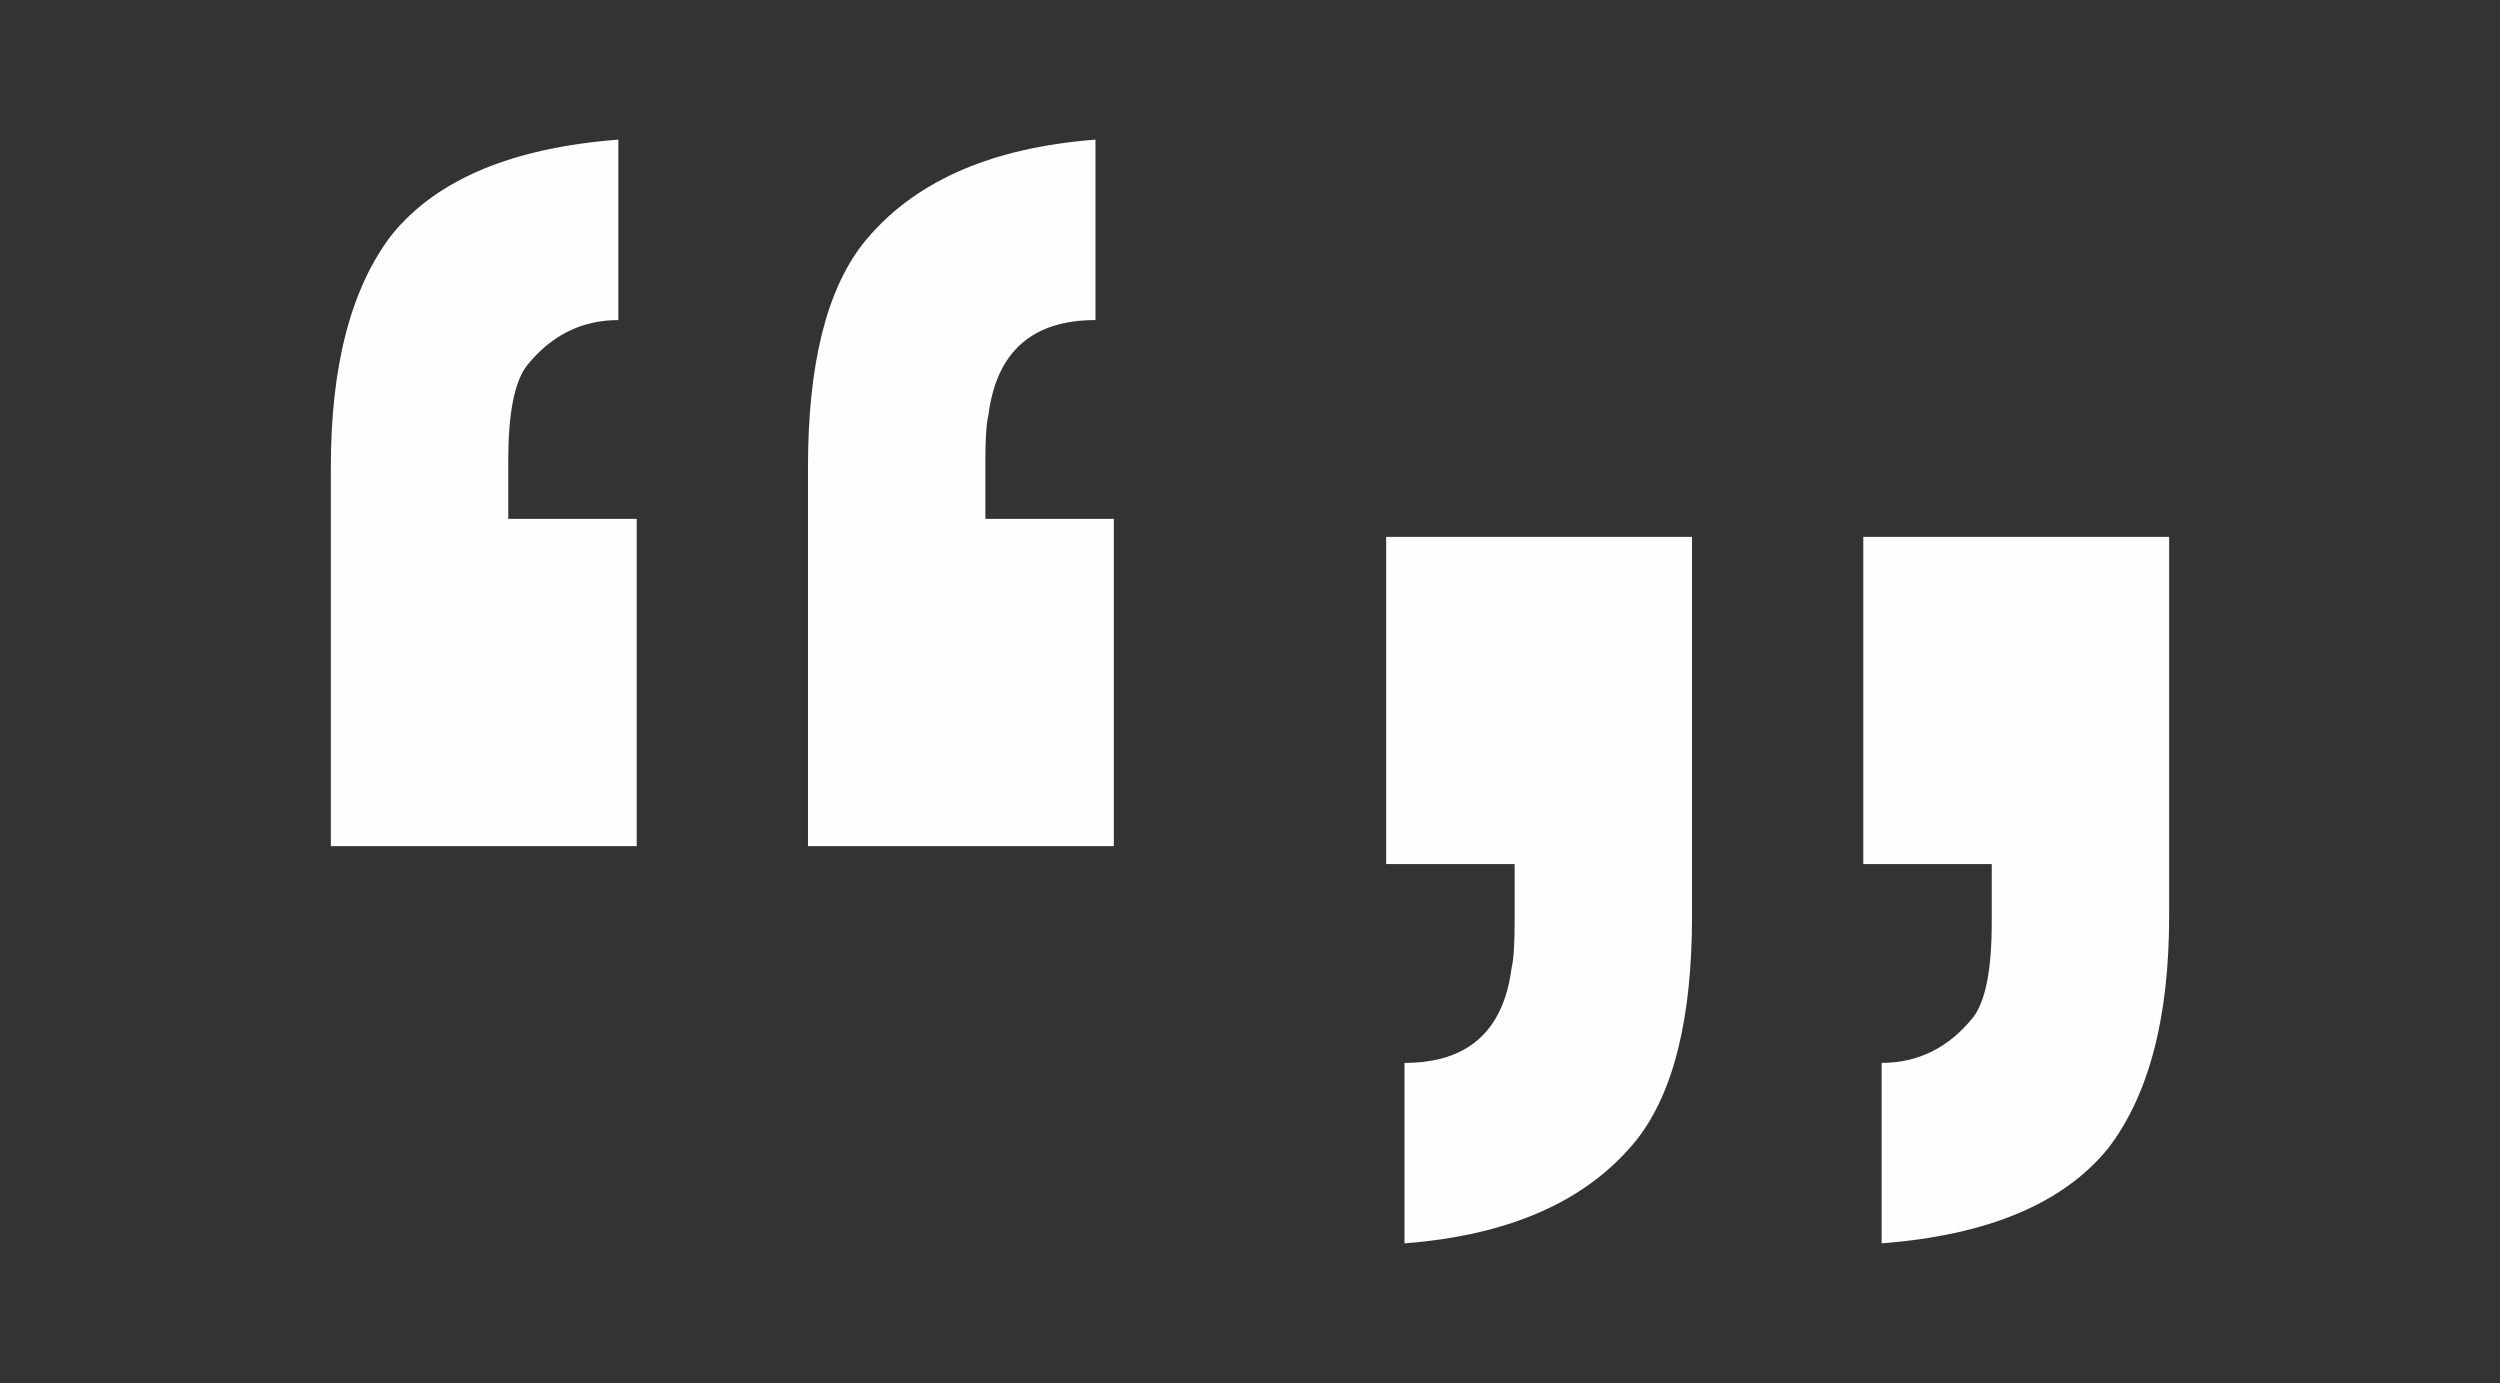 <svg width="94" height="52" viewBox="0 0 94 52" fill="none" xmlns="http://www.w3.org/2000/svg">
<rect x="0" y="0" width="94" height="52" fill="#333333" stroke="none"/>
<g clip-path="url(#clip0_1442_4478)">
<path d="M23.94 31.815H12.44V17.555C12.44 13.722 13.207 10.808 14.74 8.815C16.427 6.745 19.263 5.557 23.25 5.25V12.035C21.87 12.035 20.72 12.61 19.8 13.76C19.34 14.373 19.11 15.562 19.11 17.325V19.51H23.94V31.815ZM41.88 31.815H30.38V17.555C30.38 13.722 31.07 10.923 32.45 9.16C34.29 6.86 37.203 5.557 41.19 5.25V12.035C38.813 12.035 37.472 13.223 37.165 15.6C37.088 15.907 37.05 16.482 37.05 17.325V19.51H41.88V31.815Z" fill="#FEFEFE"/>
<path d="M70.06 20.185H81.56V34.445C81.56 38.278 80.793 41.192 79.26 43.185C77.573 45.255 74.737 46.443 70.75 46.75V39.965C72.13 39.965 73.28 39.39 74.2 38.24C74.66 37.627 74.89 36.438 74.89 34.675V32.49H70.06V20.185ZM52.12 20.185H63.62V34.445C63.62 38.278 62.93 41.077 61.55 42.84C59.71 45.14 56.797 46.443 52.81 46.75V39.965C55.187 39.965 56.528 38.777 56.835 36.4C56.912 36.093 56.95 35.518 56.95 34.675V32.49H52.12V20.185Z" fill="#FEFEFE"/>
</g>
<defs>
<clipPath id="clip0_1442_4478">
<rect width="93.5" height="51" fill="white" transform="translate(0.25 0.5)"/>
</clipPath>
</defs>
</svg>
